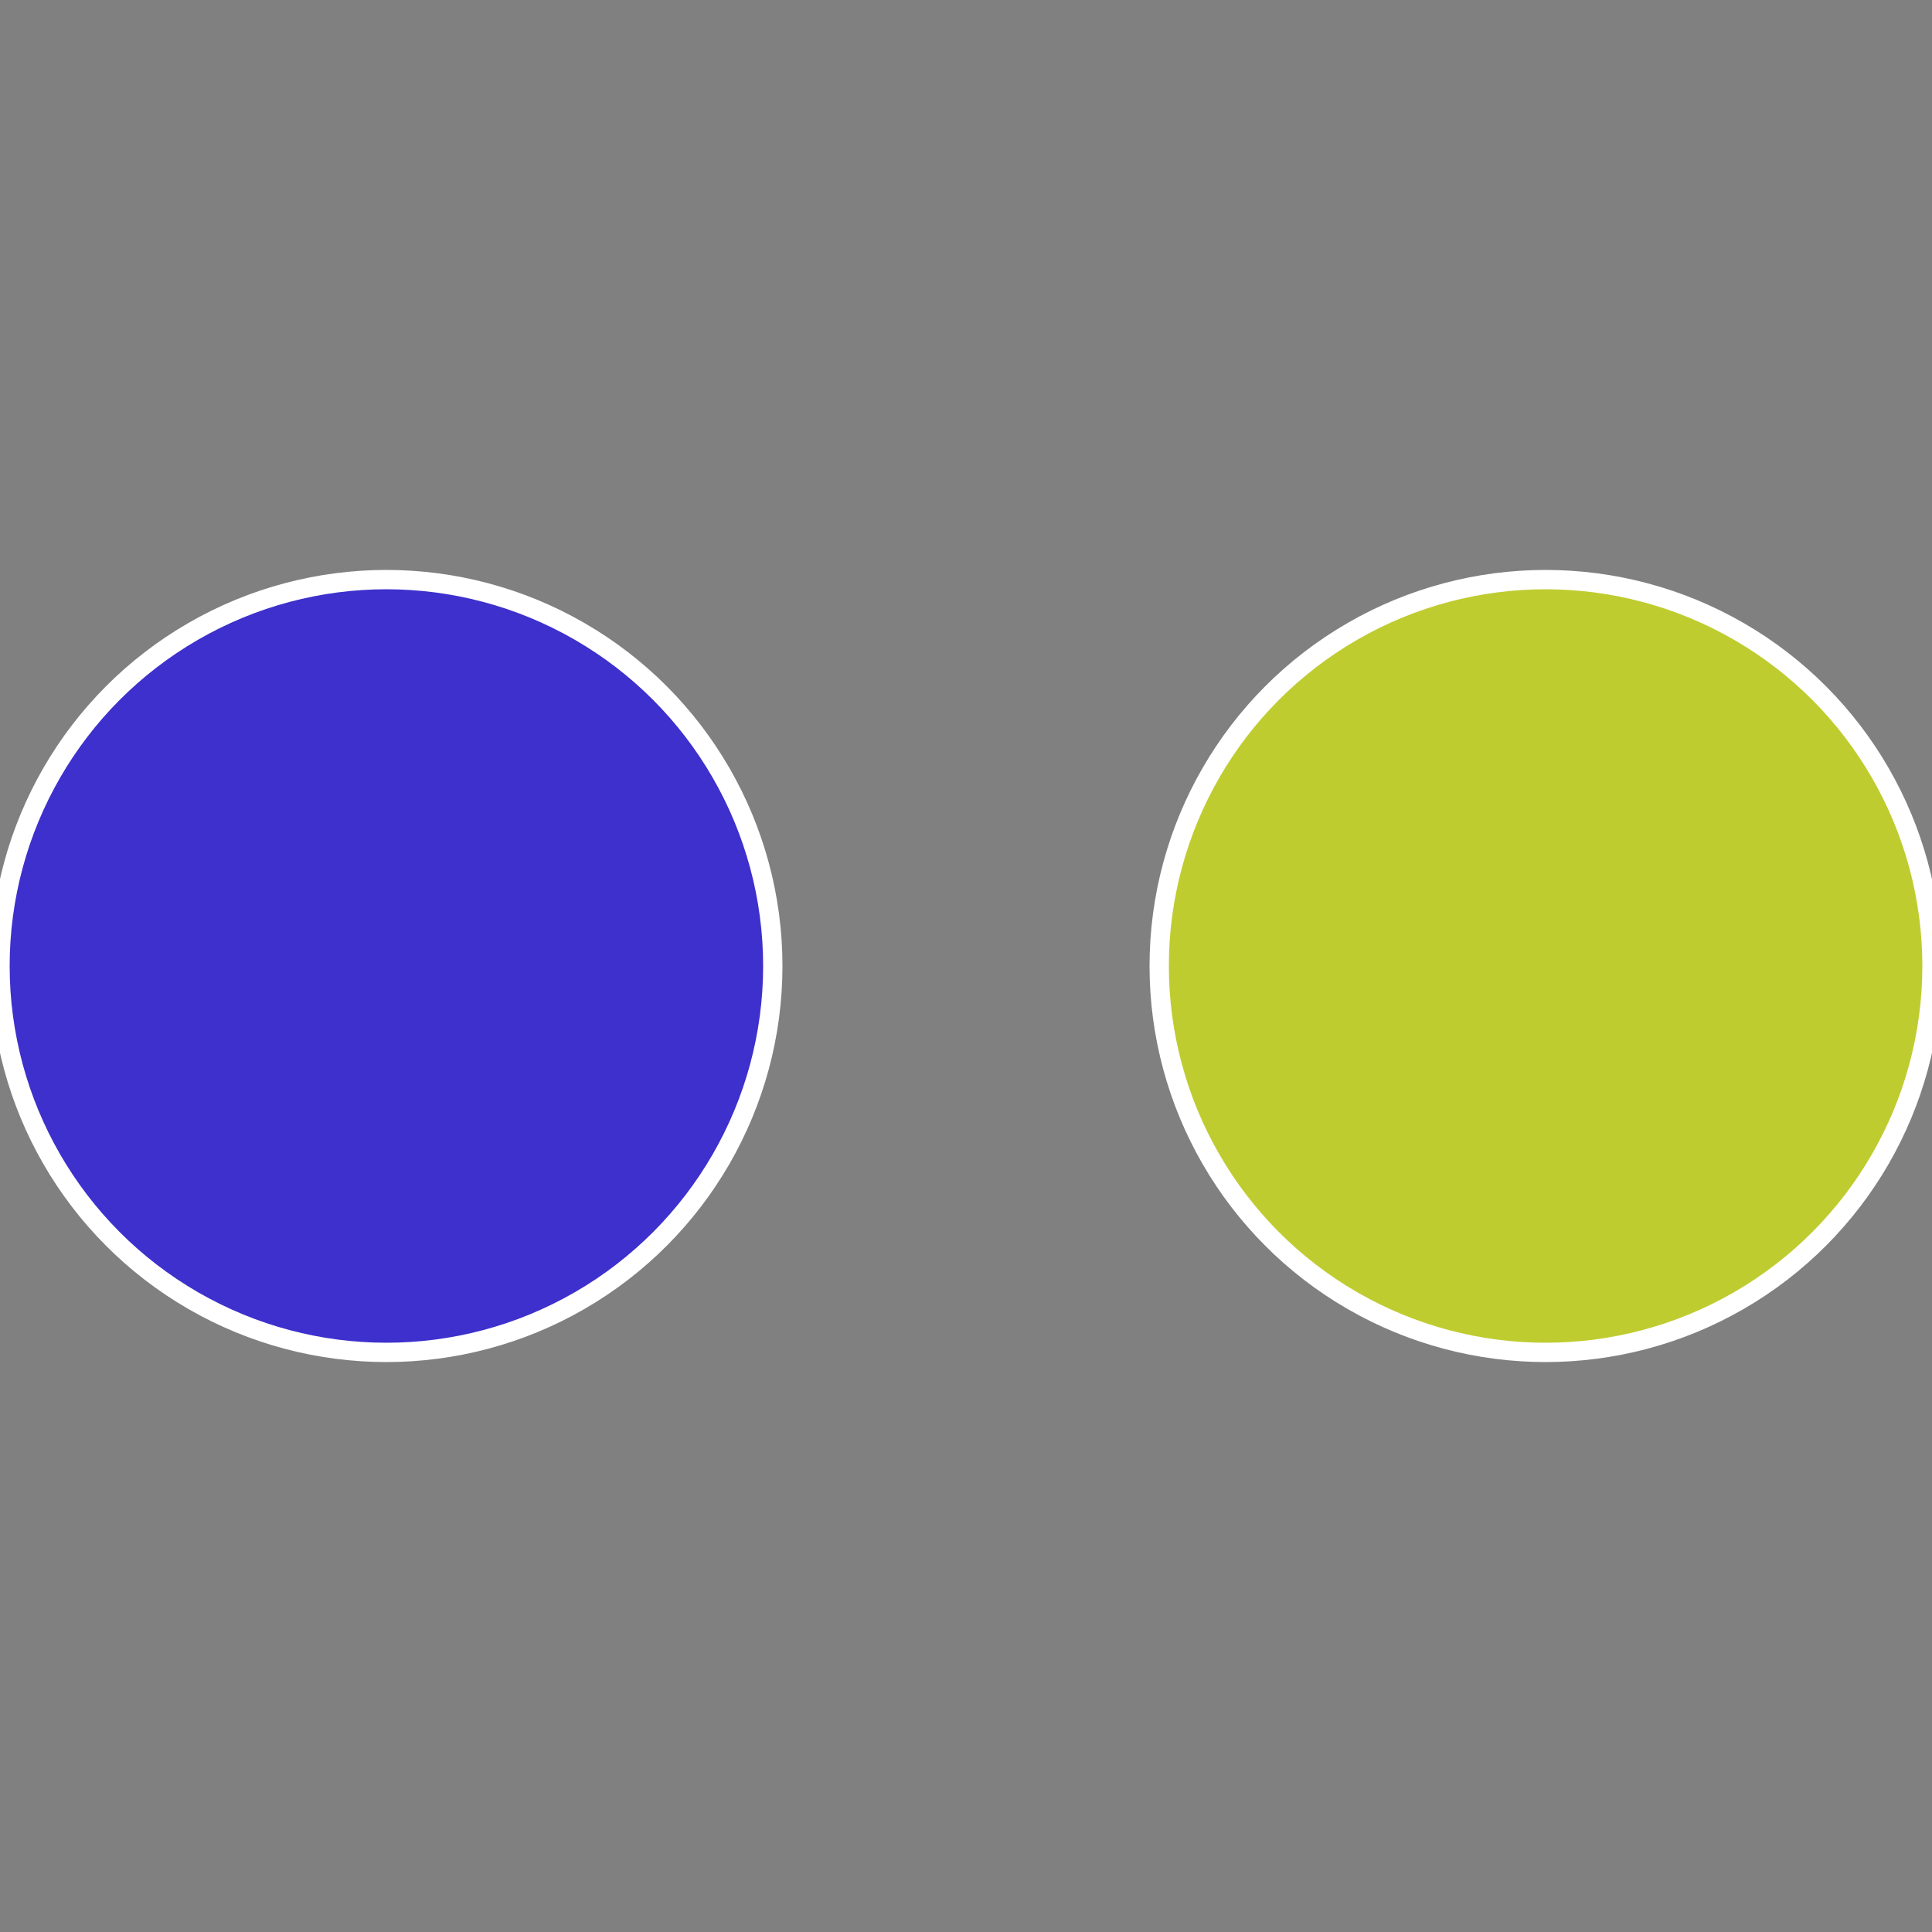<?xml version="1.0" standalone="no"?>
<svg width="500" height="500" viewBox="-1 -1 2 2" xmlns="http://www.w3.org/2000/svg">
 
                <rect x="-1" y="-1" width="2" height="2" fill="#808080" stroke="none"/>
 
                <circle cx="0.6" cy="0" r="0.4" fill="#bfcc30" stroke="#fff" stroke-width="1%" />
             
                <circle cx="-0.6" cy="7.3478807948841E-17" r="0.4" fill="#3d30cc" stroke="#fff" stroke-width="1%" />
            </svg>
